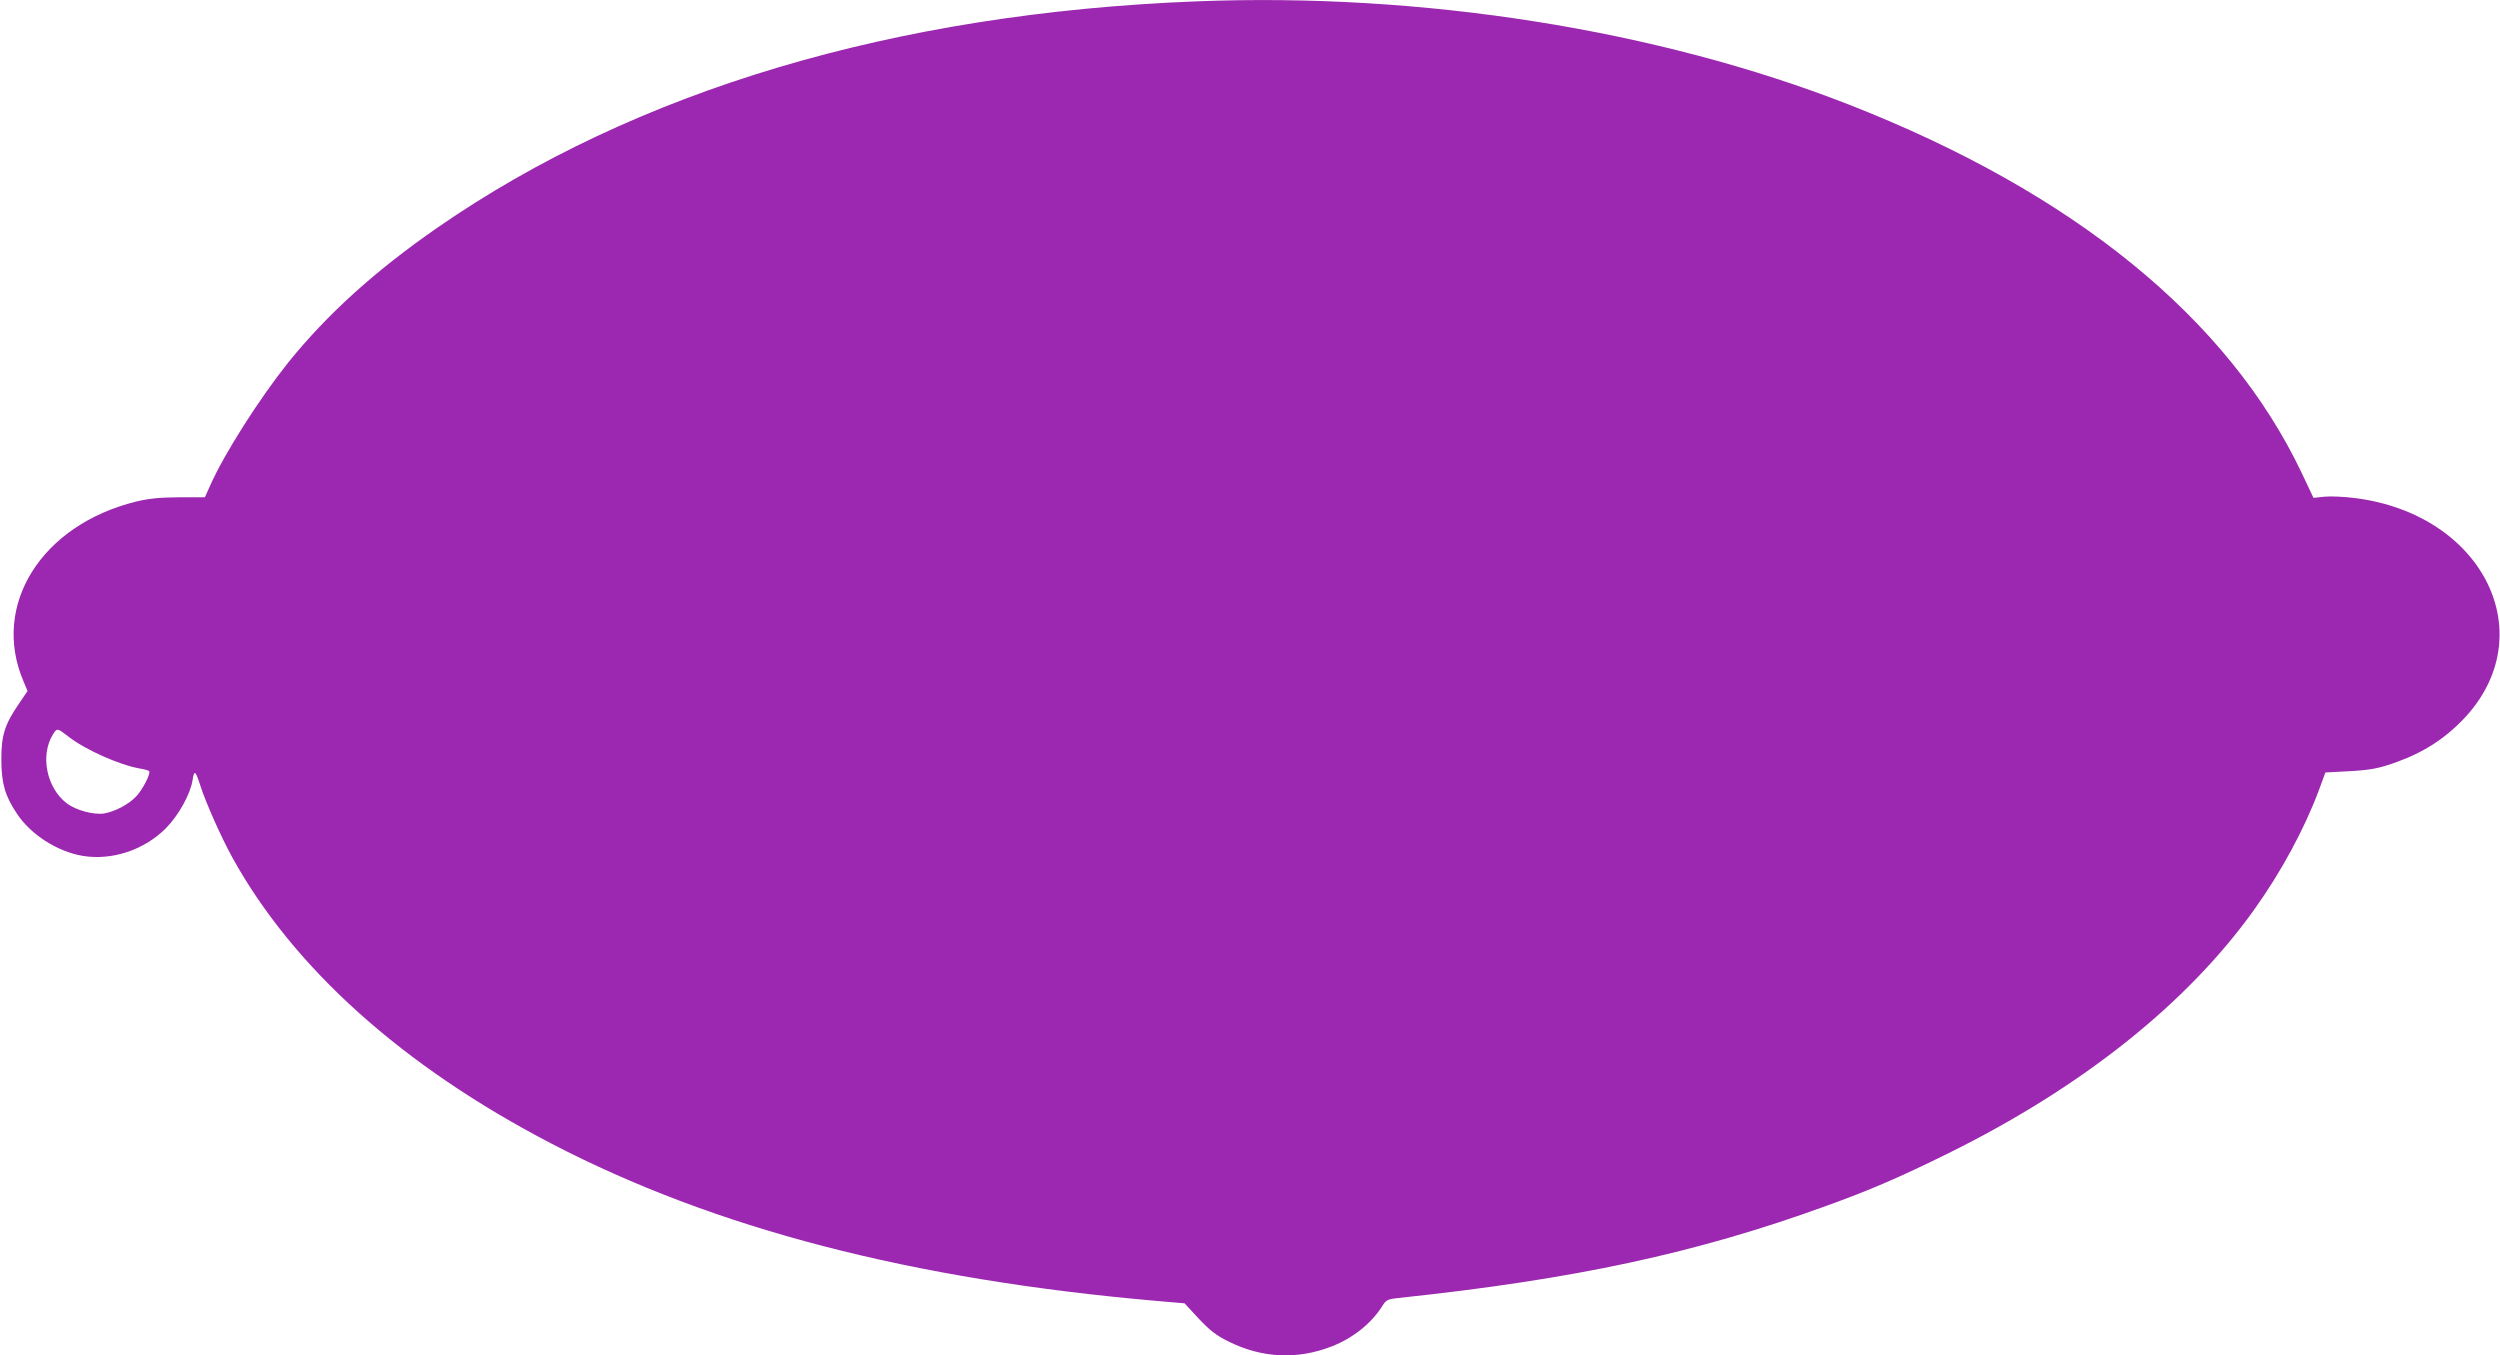 <?xml version="1.0" standalone="no"?>
<!DOCTYPE svg PUBLIC "-//W3C//DTD SVG 20010904//EN"
 "http://www.w3.org/TR/2001/REC-SVG-20010904/DTD/svg10.dtd">
<svg version="1.0" xmlns="http://www.w3.org/2000/svg"
 width="1280pt" height="694pt" viewBox="0 0 1280 694"
 preserveAspectRatio="xMidYMid meet">
<g transform="translate(0,694) scale(0.1,-0.1)"
fill="#9c27b0" stroke="none">
<path d="M6125 6933 c-1544 -60 -2871 -456 -3886 -1159 -319 -221 -565 -444
-764 -691 -146 -183 -327 -466 -399 -629 l-27 -60 -132 0 c-101 -1 -153 -6
-220 -22 -486 -120 -744 -532 -576 -922 l20 -48 -44 -65 c-73 -106 -91 -164
-90 -287 0 -121 19 -185 79 -275 71 -108 207 -195 337 -217 151 -25 316 30
428 143 65 67 124 174 135 245 8 54 15 49 39 -26 27 -86 108 -268 165 -371
312 -565 873 -1069 1633 -1464 836 -435 1841 -696 3102 -806 l140 -12 73 -79
c59 -62 90 -86 155 -118 171 -84 351 -92 527 -23 107 42 201 117 256 204 21
34 28 37 81 43 906 96 1525 229 2194 472 224 81 373 145 624 269 684 338 1222
766 1566 1247 139 194 258 415 332 613 l33 90 114 6 c117 6 164 15 258 50 132
48 239 117 333 215 411 429 107 1051 -554 1134 -54 7 -124 10 -155 7 l-57 -6
-60 127 c-377 793 -1169 1437 -2320 1887 -980 383 -2184 574 -3340 528z
m-5775 -3764 c85 -67 262 -146 367 -164 24 -4 45 -10 47 -14 8 -13 -35 -96
-67 -129 -39 -41 -108 -77 -164 -87 -52 -8 -144 16 -191 52 -103 78 -137 244
-72 351 22 36 23 35 80 -9z"/>
</g>
</svg>
